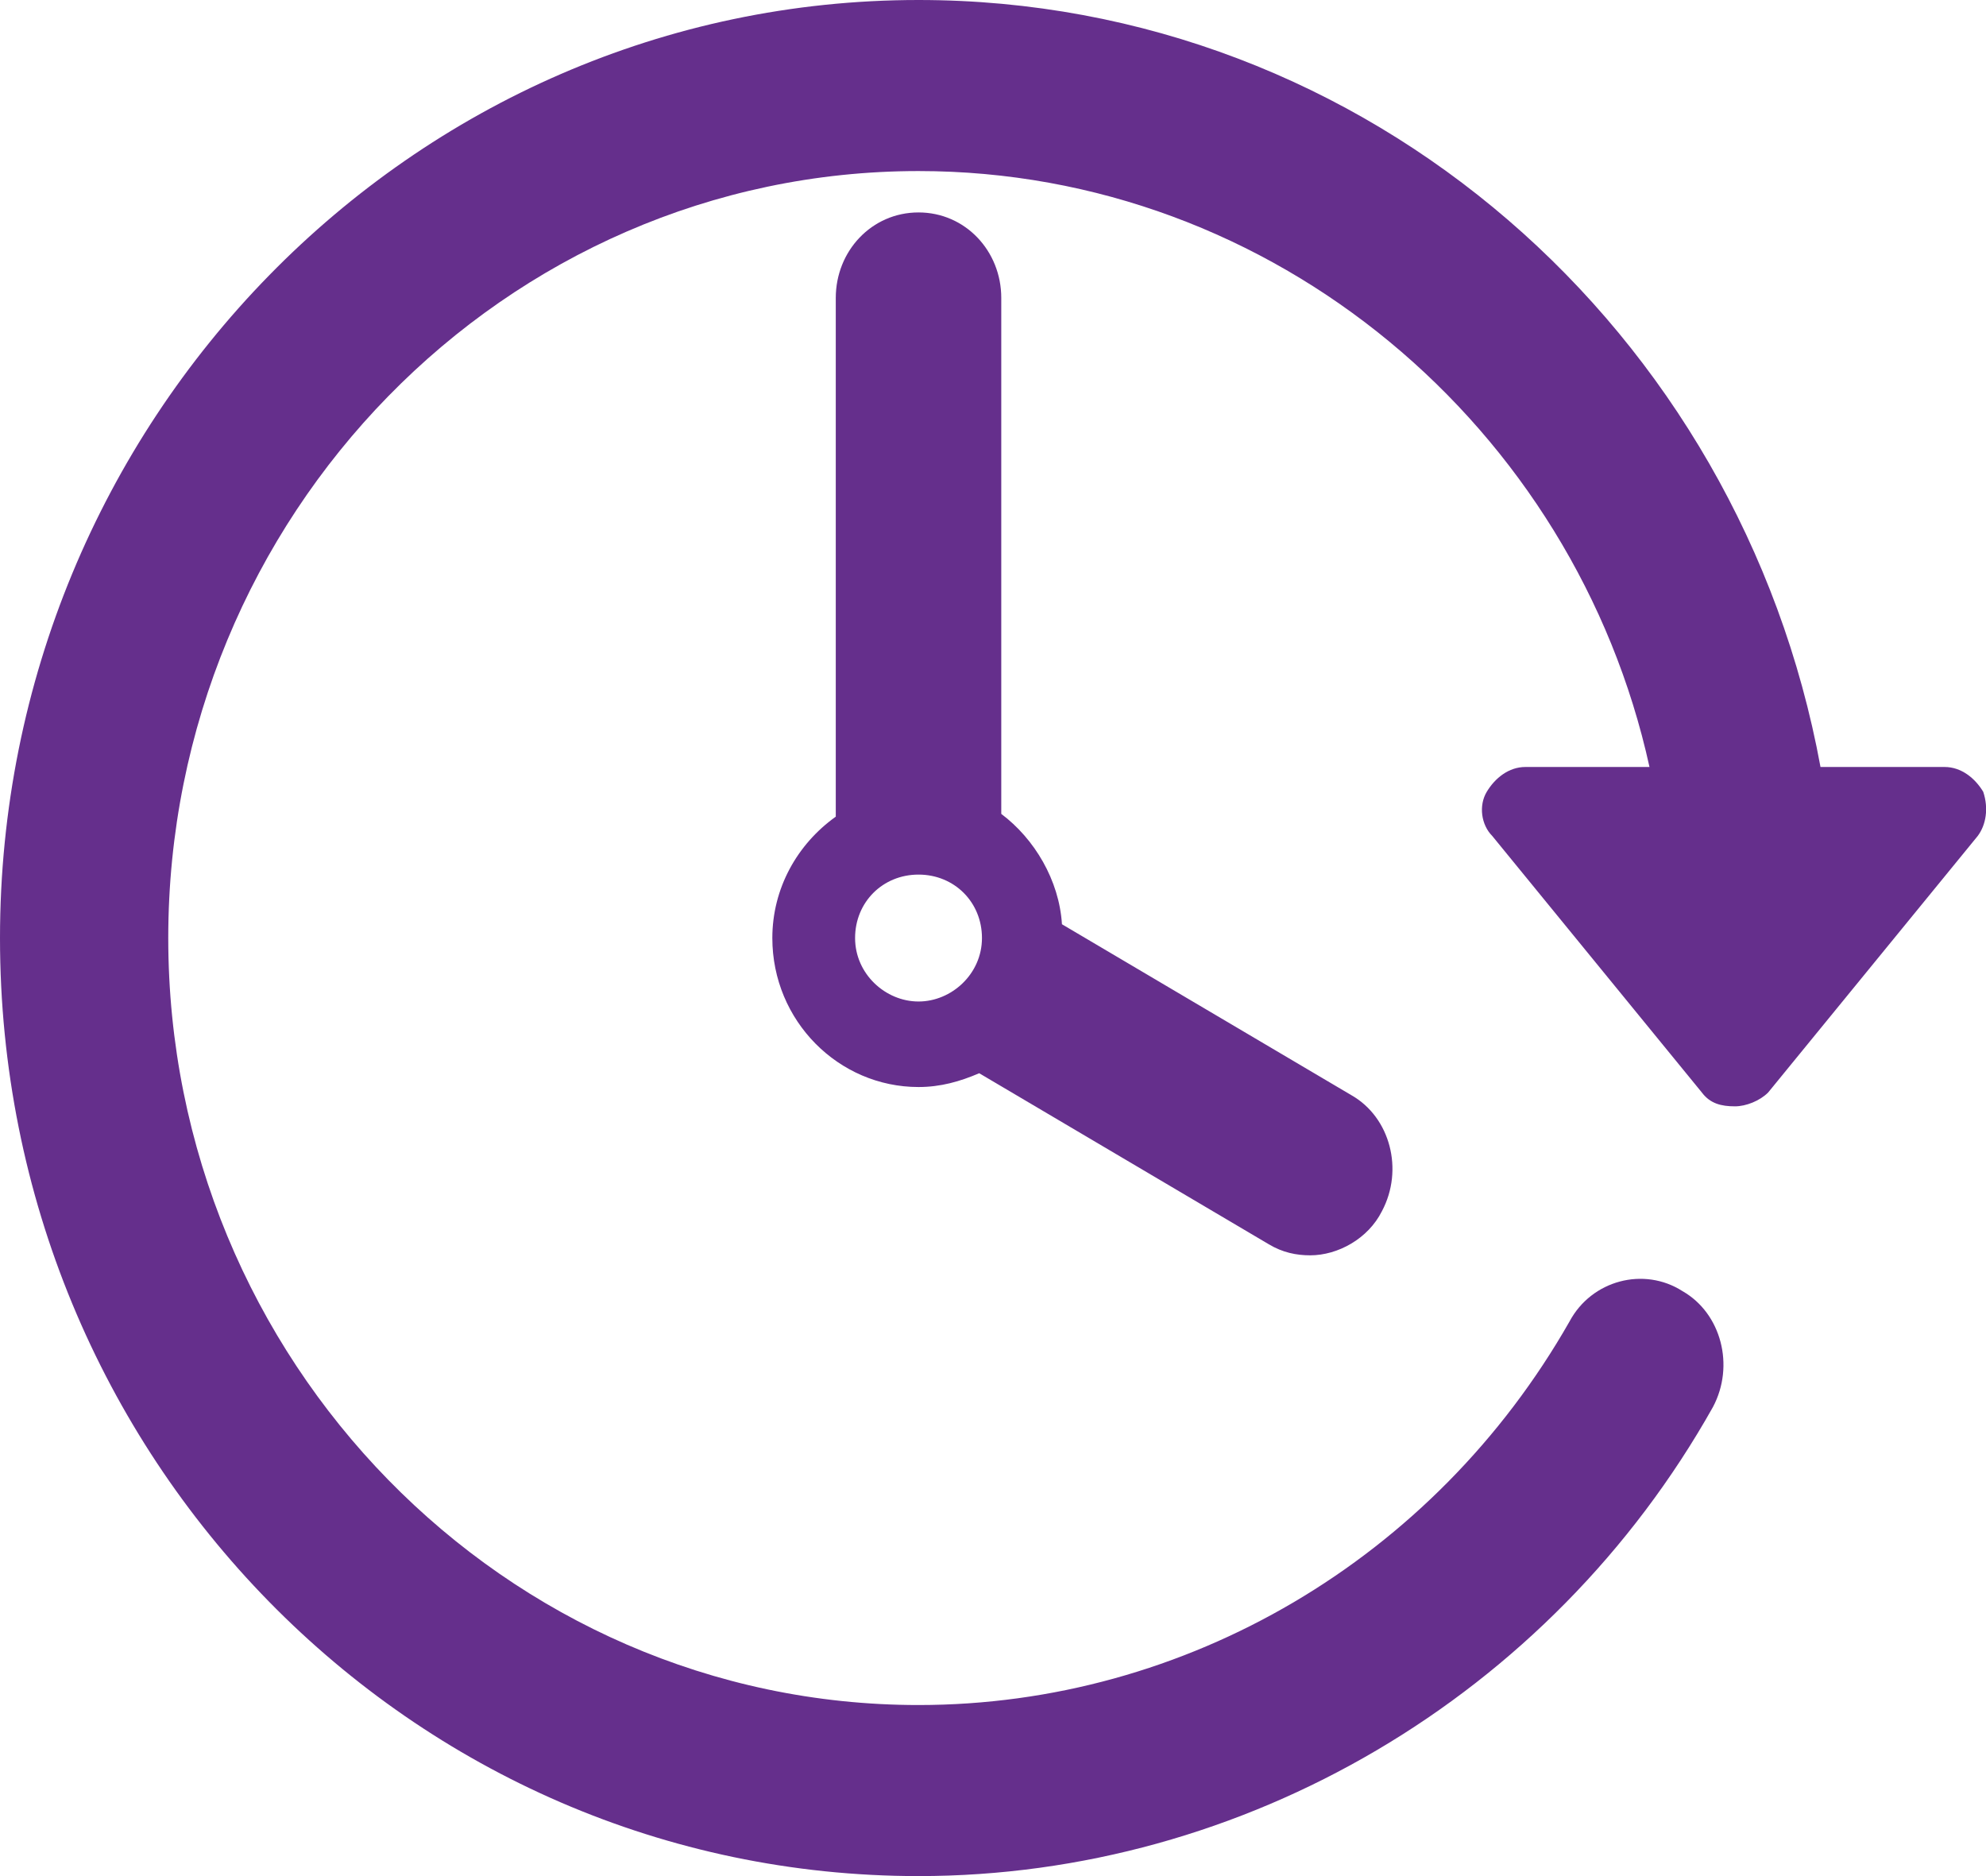 <?xml version="1.0" encoding="utf-8"?>
<!-- Generator: Adobe Illustrator 18.0.0, SVG Export Plug-In . SVG Version: 6.00 Build 0)  -->
<!DOCTYPE svg PUBLIC "-//W3C//DTD SVG 1.1//EN" "http://www.w3.org/Graphics/SVG/1.1/DTD/svg11.dtd">
<svg version="1.1" id="Layer_1" xmlns="http://www.w3.org/2000/svg" xmlns:xlink="http://www.w3.org/1999/xlink" x="0px" y="0px"
	 viewBox="0 0 72 68" enable-background="new 0 0 72 68" xml:space="preserve">
<g>
	<path fill="#652F8C" d="M71.9,28.7c-0.3-0.5-0.8-0.9-1.4-0.9H66C63.1,12,49.6,0,33.3,0C14.9,0,0,15.3,0,34c0,18.8,14.9,34,33.3,34
		c11.8,0,22.9-6.5,28.8-17c0.8-1.5,0.3-3.4-1.1-4.2c-1.4-0.9-3.3-0.4-4.1,1.1C52,56.5,43,61.8,33.3,61.8c-15,0-27.2-12.5-27.2-27.8
		c0-15.3,12.2-27.8,27.2-27.8c12.9,0,23.8,9.3,26.5,21.6h-4.5c-0.6,0-1.1,0.4-1.4,0.9c-0.3,0.5-0.2,1.2,0.2,1.6l7.6,9.3
		c0.3,0.4,0.7,0.5,1.2,0.5c0.4,0,0.9-0.2,1.2-0.5l7.6-9.3C72,29.9,72.1,29.3,71.9,28.7L71.9,28.7z M71.9,28.7"/>
	<path fill="#652F8C" d="M33.3,7.7c-1.7,0-3,1.4-3,3.1v18.8c-1.4,1-2.3,2.6-2.3,4.4c0,3,2.4,5.4,5.3,5.4c0.8,0,1.5-0.2,2.2-0.5
		L46,45.1c0.5,0.3,1,0.4,1.5,0.4c1,0,2.1-0.6,2.6-1.6c0.8-1.5,0.3-3.4-1.1-4.2l-10.5-6.2c-0.1-1.6-1-3.1-2.2-4V10.8
		C36.3,9.1,35,7.7,33.3,7.7L33.3,7.7z M33.3,36.3c-1.2,0-2.3-1-2.3-2.3c0-1.3,1-2.3,2.3-2.3c1.3,0,2.3,1,2.3,2.3
		C35.6,35.3,34.5,36.3,33.3,36.3L33.3,36.3z M33.3,36.3"/>
</g>
</svg>
